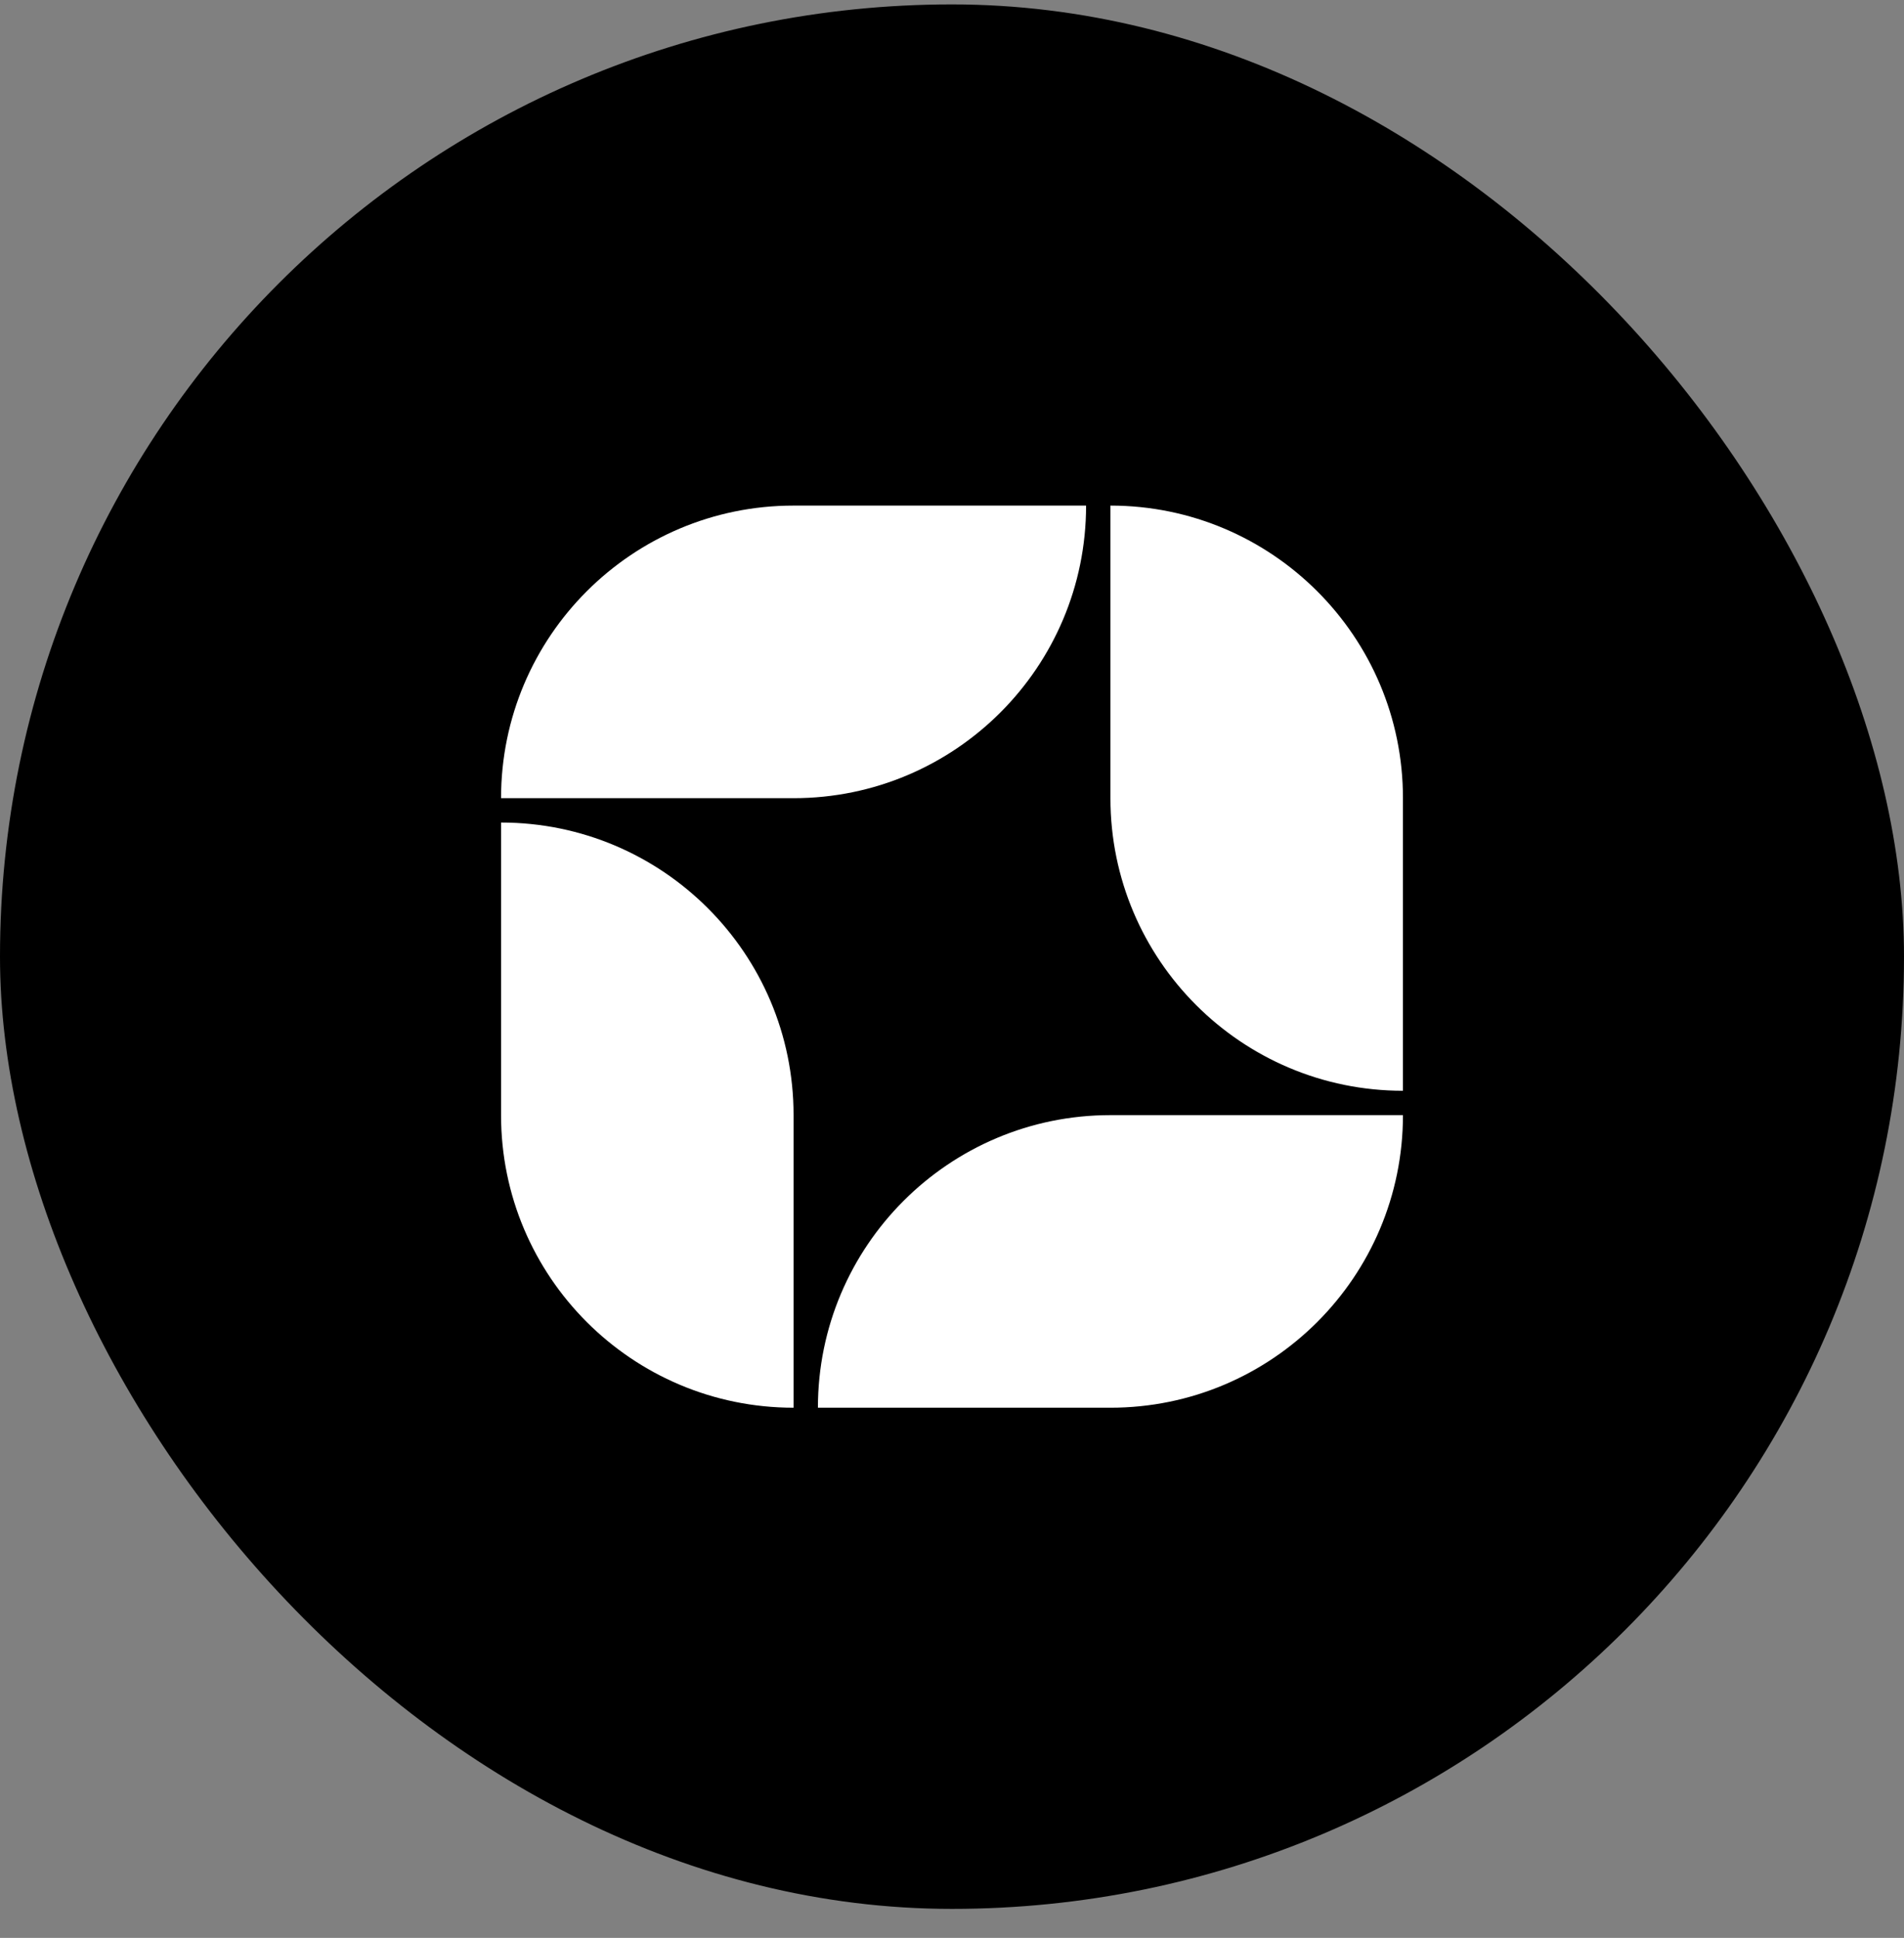 <svg fill="none" xmlns="http://www.w3.org/2000/svg" viewBox="0 0 57 58"><rect x="0" y="0" width="57" height="58" fill="#808080" stroke="none"/><rect y=".132" width="57" height="57" rx="28.5" fill="#000"/><path d="M15 23.889h8.757c4.836 0 8.757-3.921 8.757-8.757h-8.757c-4.836 0-8.757 3.921-8.757 8.757ZM15 24.618v8.757c0 4.836 3.921 8.757 8.757 8.757v-8.757c0-4.836-3.921-8.757-8.757-8.757ZM33.243 15.132v8.757c0 4.836 3.921 8.757 8.757 8.757v-8.757c0-4.836-3.921-8.757-8.757-8.757ZM42 33.375h-8.757c-4.836 0-8.757 3.921-8.757 8.757h8.757c4.836 0 8.757-3.921 8.757-8.757Z" fill="#fff"/></svg>